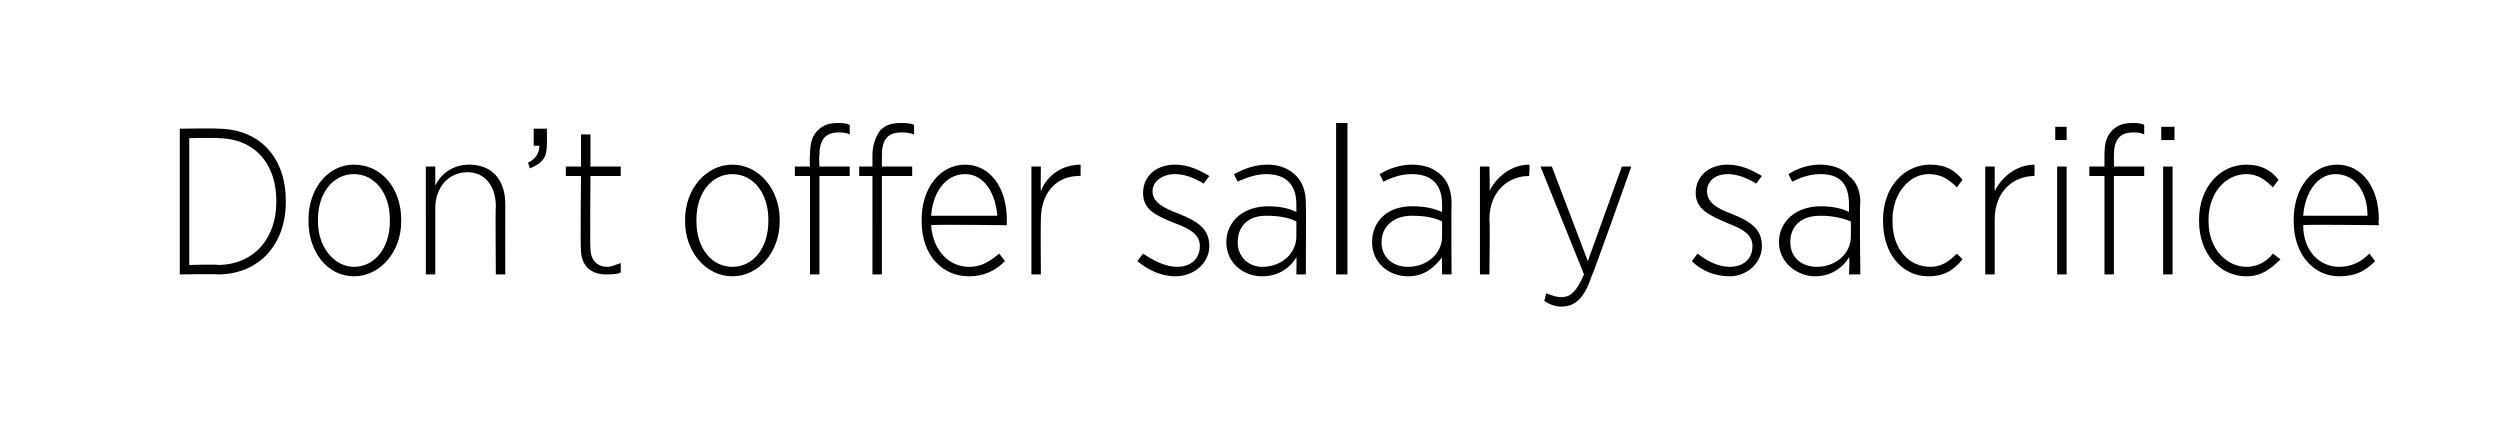 <?xml version="1.0" standalone="no"?><!DOCTYPE svg PUBLIC "-//W3C//DTD SVG 1.1//EN" "http://www.w3.org/Graphics/SVG/1.1/DTD/svg11.dtd"><svg xmlns="http://www.w3.org/2000/svg" version="1.1" width="132.1px" height="22.3px" viewBox="0 0 132.1 22.3"><desc>Don’t offer salary sacrifice</desc><defs/><g id="Polygon19370"><path d="m9.5 6.8s2.04-.03 2 0c2.2 0 3.6 1.5 3.6 3.8v.1c0 2.2-1.4 3.8-3.6 3.8c.04-.03-2 0-2 0V6.8zm.5.5v6.7s1.53-.04 1.5 0c1.9 0 3.1-1.4 3.1-3.3v-.1c0-2-1.2-3.3-3.1-3.3c.02-.03-1.5 0-1.5 0zm6.3 4.4v-.1c0-1.6 1-2.9 2.4-2.9c1.5 0 2.5 1.3 2.5 2.9v.1c0 1.6-1.1 2.9-2.5 2.9c-1.4 0-2.4-1.3-2.4-2.9zm4.3 0v-.1c0-1.4-.8-2.4-1.9-2.4c-1.1 0-1.9 1-1.9 2.4v.1c0 1.4.9 2.4 1.9 2.4c1.1 0 1.9-1 1.9-2.4zm1.9-2.9h.5v1c.3-.6.9-1.1 1.8-1.1c1.2 0 1.9.8 1.9 2.1c-.01.01 0 3.7 0 3.7h-.5s-.03-3.55 0-3.6c0-1.1-.6-1.8-1.5-1.8c-1 0-1.7.8-1.7 1.9v3.5h-.5V8.8zm5.4-.2c.4-.2.6-.5.6-.9h-.3v-.9h.7v.8c0 .7-.2 1-.9 1.3l-.1-.3zm2.8 4.6c-.04-.01 0-3.9 0-3.9h-.8v-.5h.8V7.1h.5v1.7h1.6v.5h-1.6s-.03 3.83 0 3.8c0 .7.4 1 .9 1c.2 0 .4-.1.7-.2v.5c-.2.1-.5.1-.8.1c-.7 0-1.3-.4-1.3-1.3zm5.5-1.5v-.1c0-1.6 1.1-2.9 2.5-2.9c1.4 0 2.5 1.3 2.5 2.9v.1c0 1.6-1.1 2.9-2.5 2.9c-1.4 0-2.5-1.3-2.5-2.9zm4.4 0v-.1c0-1.4-.8-2.4-1.9-2.4c-1.1 0-1.9 1-1.9 2.4v.1c0 1.4.8 2.4 1.9 2.4c1.1 0 1.9-1 1.9-2.4zm2.2-2.4h-.8v-.5h.8s-.03-.58 0-.6c0-.6.1-1 .4-1.3c.3-.3.6-.4 1.1-.4c.2 0 .4 0 .6.1v.5c-.2-.1-.4-.1-.6-.1c-.7 0-1 .4-1 1.2c-.03.03 0 .6 0 .6h1.6v.5h-1.6v5.2h-.5V9.3zm3.3 0h-.7v-.5h.7v-.6c0-.6.2-1 .4-1.3c.3-.3.6-.4 1.1-.4c.2 0 .5 0 .7.1v.5c-.3-.1-.5-.1-.7-.1c-.7 0-1 .4-1 1.2v.6h1.6v.5h-1.6v5.2h-.5V9.3zm2.6 2.4v-.1c0-1.7 1-2.9 2.3-2.9c1.3 0 2.2 1.2 2.2 2.9v.3s-3.98-.05-4 0c.1 1.4 1 2.2 2 2.2c.7 0 1.1-.3 1.6-.7l.3.4c-.5.5-1.1.8-1.9.8c-1.4 0-2.5-1.1-2.5-2.9zm4-.3c-.1-1.2-.7-2.2-1.7-2.2c-1 0-1.7.9-1.8 2.2h3.5zm1.8-2.6h.5s-.02 1.35 0 1.3c.3-.8 1.1-1.4 2.1-1.4v.6s-.05-.02-.1 0c-1.1 0-2 .8-2 2.3c-.02.04 0 2.9 0 2.9h-.5V8.8zm5.6 5l.3-.4c.6.4 1.2.7 1.8.7c.7 0 1.2-.4 1.2-1.1c0-.6-.5-.9-1.3-1.2c-1-.4-1.7-.7-1.7-1.6c0-.9.7-1.5 1.7-1.5c.7 0 1.3.3 1.8.6l-.3.4c-.5-.3-1-.5-1.5-.5c-.7 0-1.2.4-1.2.9c0 .6.6.9 1.4 1.2c1 .4 1.6.8 1.6 1.7c0 .9-.8 1.6-1.8 1.6c-.7 0-1.4-.3-2-.8zm4.7-1c0-1.1.9-1.9 2.2-1.9c.6 0 1.1.1 1.5.3v-.4c0-1.1-.6-1.6-1.6-1.6c-.5 0-1.1.2-1.5.4l-.2-.4c.6-.3 1.1-.5 1.8-.5c.6 0 1.1.2 1.5.6c.3.3.5.8.5 1.4c.02.04 0 3.8 0 3.8h-.5s.02-.93 0-.9c-.3.5-.9 1-1.8 1c-1 0-1.9-.7-1.9-1.8zm3.7-.3v-.8c-.4-.2-.9-.3-1.6-.3c-1 0-1.5.6-1.5 1.4c0 .8.6 1.3 1.3 1.3c1 0 1.8-.7 1.8-1.6zm2.1-6h.6v8h-.6v-8zm1.9 6.3c0-1.1.8-1.9 2.1-1.9c.7 0 1.1.1 1.6.3v-.4c0-1.1-.6-1.6-1.6-1.6c-.6 0-1.1.2-1.5.4l-.2-.4c.5-.3 1.1-.5 1.7-.5c.7 0 1.2.2 1.6.6c.3.3.5.8.5 1.4c-.02.04 0 3.8 0 3.8h-.5s-.02-.93 0-.9c-.4.5-.9 1-1.8 1c-1 0-1.9-.7-1.9-1.8zm3.7-.3v-.8c-.4-.2-.9-.3-1.6-.3c-1 0-1.6.6-1.6 1.4c0 .8.6 1.3 1.4 1.3c1 0 1.8-.7 1.8-1.6zm2-3.7h.5s.04 1.35 0 1.3c.4-.8 1.2-1.4 2.1-1.4c.05.03 0 .6 0 .6c0 0 0-.02 0 0c-1.1 0-2.1.8-2.1 2.3c.04.04 0 2.9 0 2.9h-.5V8.8zm7.5 0h.5s-2.05 5.78-2.1 5.8c-.4 1.2-.9 1.6-1.6 1.6c-.3 0-.6-.1-.9-.3l.1-.4c.3.1.5.2.8.2c.5 0 .8-.3 1.2-1.2l-2.3-5.7h.6l1.9 5l1.8-5zm3.7 5l.3-.4c.5.4 1.1.7 1.7.7c.7 0 1.2-.4 1.2-1.1c0-.6-.5-.9-1.3-1.2c-.9-.4-1.7-.7-1.7-1.6c0-.9.7-1.5 1.7-1.5c.7 0 1.3.3 1.8.6l-.3.4c-.5-.3-1-.5-1.5-.5c-.7 0-1.1.4-1.1.9c0 .6.5.9 1.3 1.2c1 .4 1.6.8 1.6 1.7c0 .9-.8 1.6-1.7 1.6c-.8 0-1.5-.3-2-.8zm4.6-1c0-1.1.9-1.9 2.2-1.9c.6 0 1.1.1 1.5.3v-.4c0-1.1-.5-1.6-1.5-1.6c-.6 0-1.1.2-1.5.4l-.2-.4c.5-.3 1-.5 1.7-.5c.6 0 1.2.2 1.5.6c.4.3.6.8.6 1.4c-.05.04 0 3.8 0 3.8h-.6s.05-.93 0-.9c-.3.5-.9 1-1.8 1c-.9 0-1.9-.7-1.9-1.8zm3.8-.3v-.8c-.5-.2-1-.3-1.6-.3c-1.1 0-1.6.6-1.6 1.4c0 .8.6 1.3 1.4 1.3c1 0 1.8-.7 1.8-1.6zm1.7-.8v-.1c0-1.7 1.1-2.9 2.5-2.9c.8 0 1.3.3 1.7.8l-.3.4c-.4-.4-.8-.7-1.5-.7c-1 0-1.9 1-1.9 2.4v.1c0 1.5.9 2.4 2 2.4c.6 0 1-.3 1.4-.7l.3.3c-.4.5-.9.9-1.8.9c-1.4 0-2.4-1.2-2.4-2.9zm5.4-2.9h.5v1.3c.4-.8 1.2-1.4 2.1-1.4c.02.03 0 .6 0 .6c0 0-.02-.02 0 0c-1.1 0-2.1.8-2.1 2.3v2.9h-.5V8.8zm3.7-2.1h.6v.7h-.6v-.7zm.1 2.1h.5v5.7h-.5V8.8zm2.5.5h-.8v-.5h.8v-.6c0-.6.1-1 .4-1.3c.3-.3.6-.4 1.1-.4c.2 0 .4 0 .6.1v.5c-.2-.1-.4-.1-.6-.1c-.7 0-1 .4-1 1.2v.6h1.6v.5h-1.6v5.2h-.5V9.3zm3-2.6h.7v.7h-.7v-.7zm.1 2.1h.5v5.7h-.5V8.8zm1.9 2.9v-.1c0-1.7 1.1-2.9 2.5-2.9c.8 0 1.3.3 1.7.8l-.3.4c-.4-.4-.8-.7-1.4-.7c-1.1 0-2 1-2 2.4v.1c0 1.5 1 2.4 2 2.4c.6 0 1.1-.3 1.4-.7l.4.3c-.5.5-1 .9-1.8.9c-1.4 0-2.5-1.2-2.5-2.9zm5 0v-.1c0-1.7 1-2.9 2.3-2.9c1.3 0 2.2 1.2 2.2 2.9c-.04-.01 0 .3 0 .3c0 0-4.02-.05-4 0c0 1.4.9 2.2 1.9 2.2c.7 0 1.2-.3 1.6-.7l.3.4c-.5.5-1 .8-1.9.8c-1.3 0-2.4-1.1-2.4-2.9zm3.9-.3c0-1.2-.6-2.2-1.7-2.2c-.9 0-1.6.9-1.7 2.2h3.4z" stroke="none" fill="#000"/></g></svg>